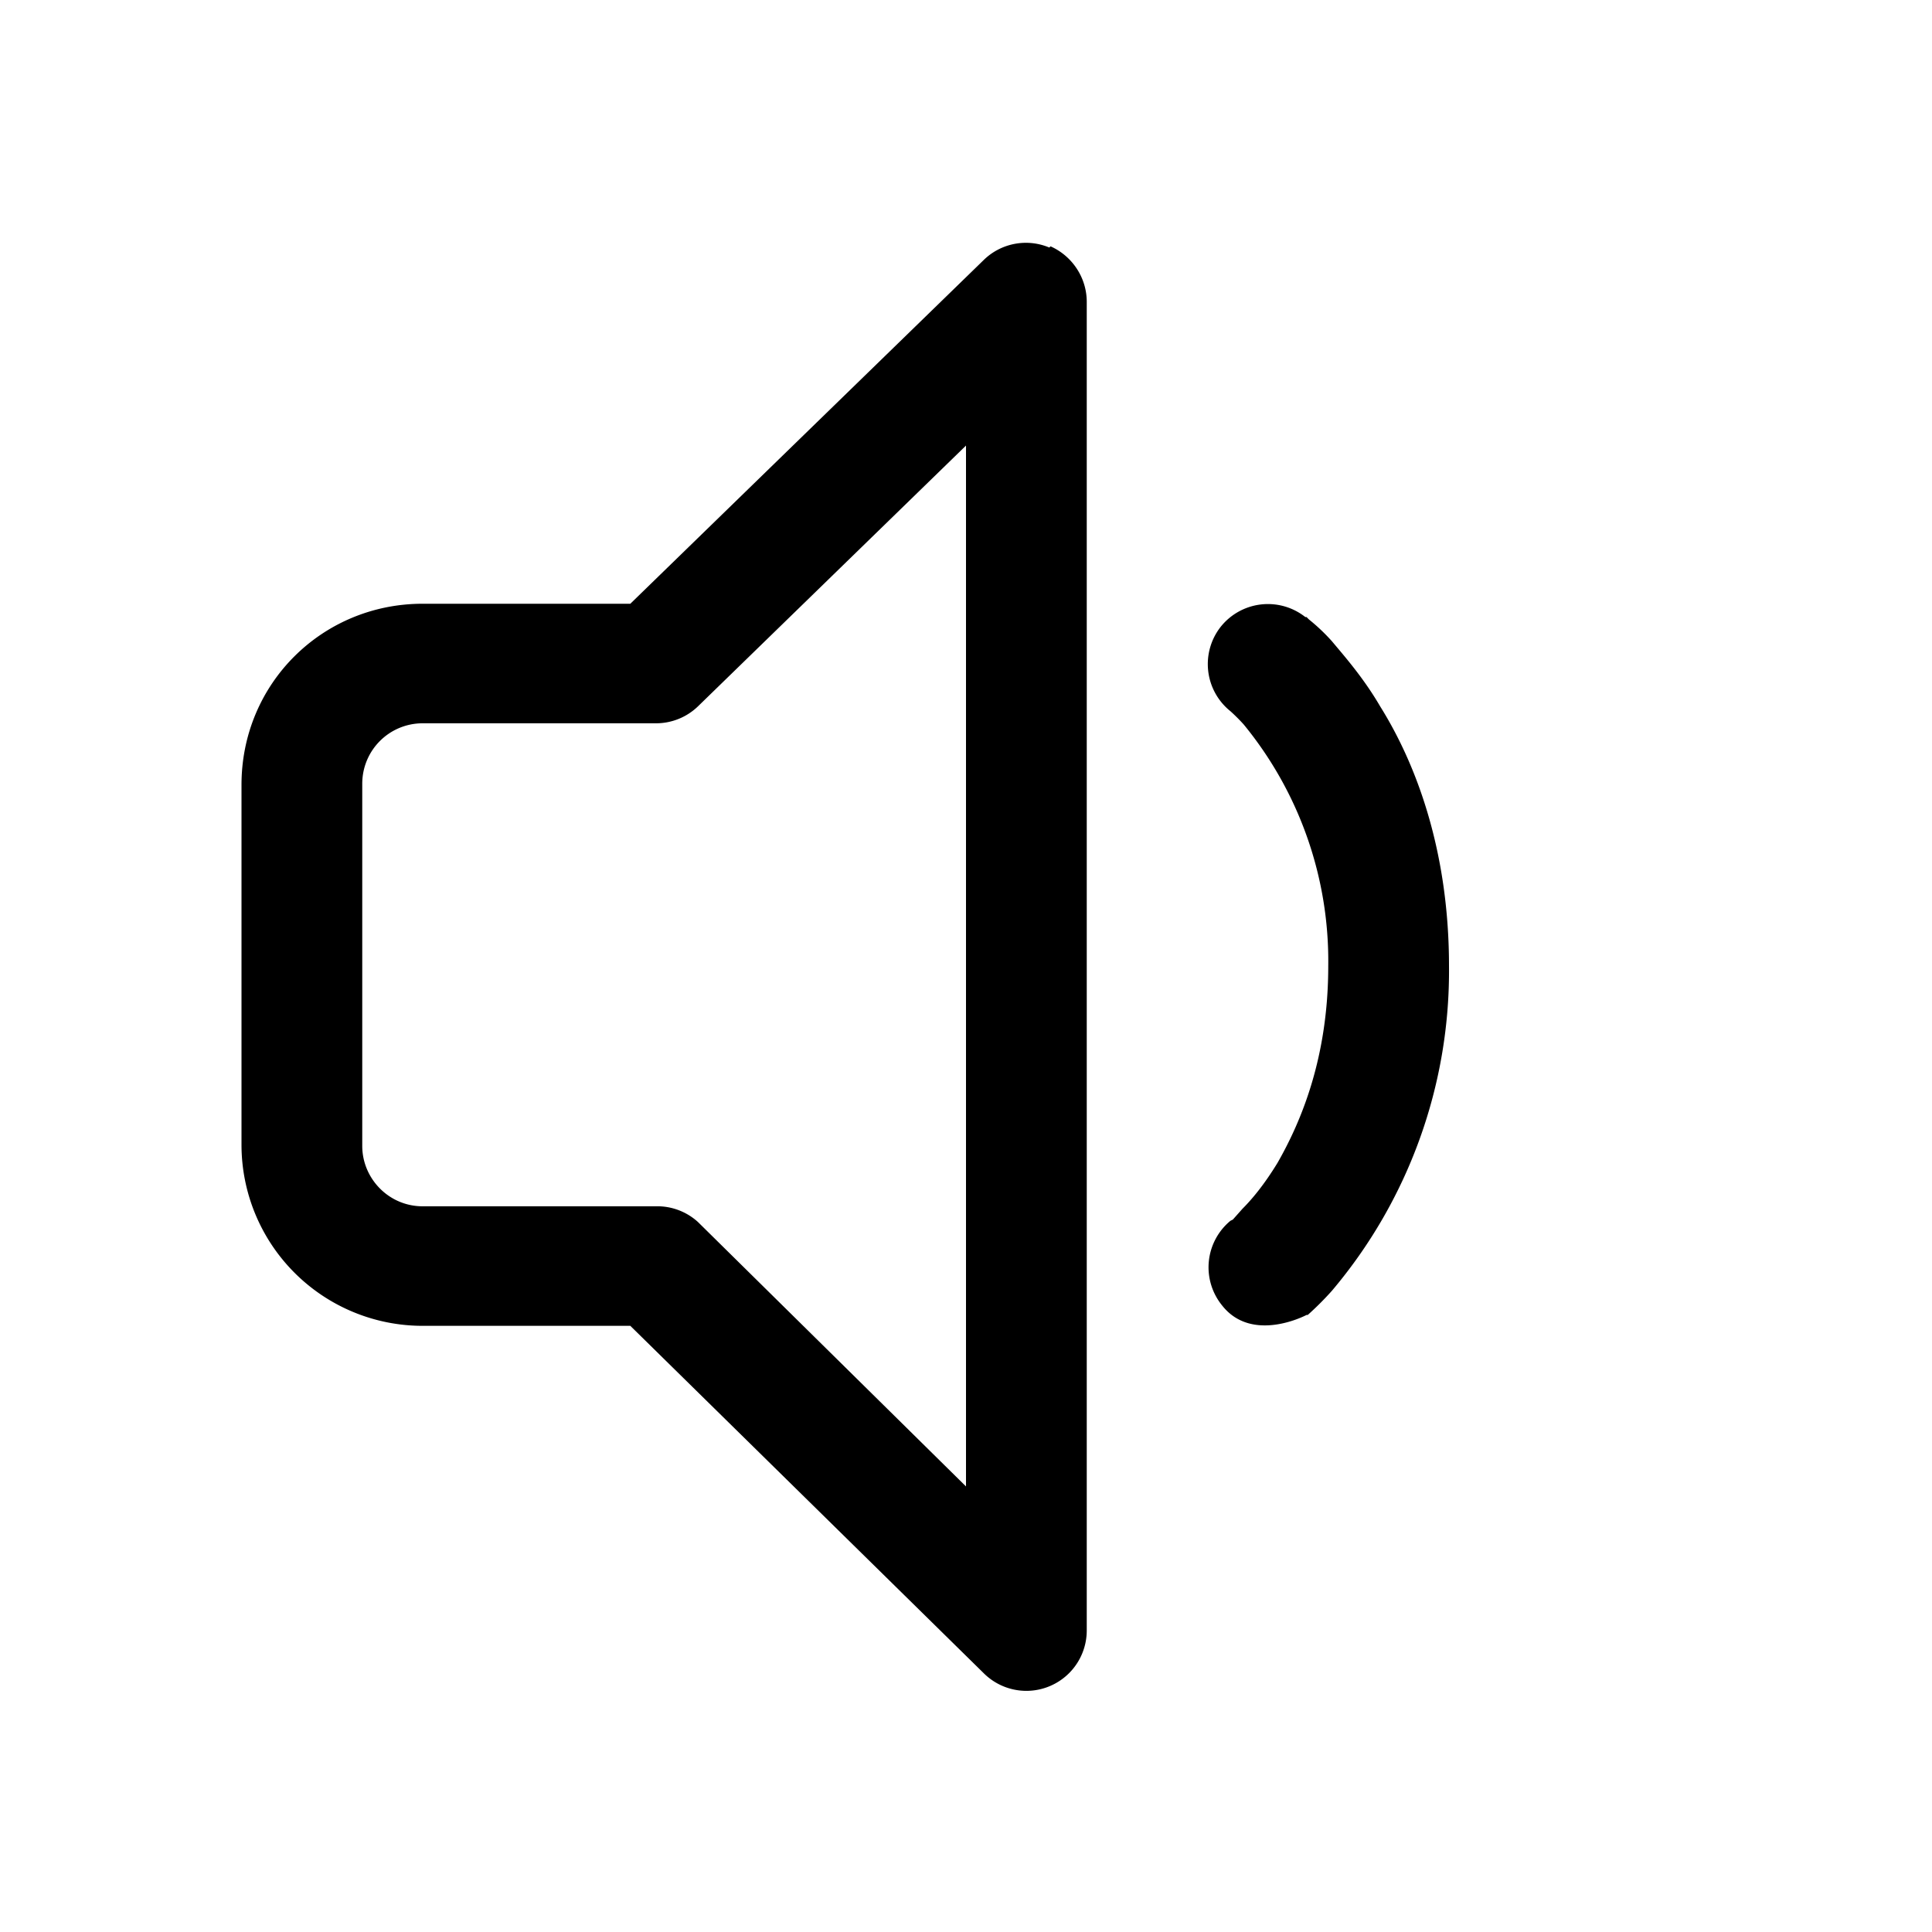 <svg width="16" height="16" viewBox="0 0 16 16" xmlns="http://www.w3.org/2000/svg"><path d="M8.7 2.04c.18.08.3.26.3.46v11a.5.5 0 0 1-.85.36l-2.93-2.88H3.5A1.5 1.5 0 0 1 2 9.48V6.5C2 5.66 2.67 5 3.5 5h1.72l2.93-2.85a.5.5 0 0 1 .54-.1ZM8 3.69 5.78 5.85a.5.5 0 0 1-.35.14H3.5a.5.5 0 0 0-.5.5v3c0 .27.22.5.5.5h1.93a.5.5 0 0 1 .35.13L8 12.31V3.69Zm2.11 1.5a.5.5 0 0 1 .7-.08h.01l.02.02a1.6 1.6 0 0 1 .19.18c.1.12.26.3.4.54.3.48.57 1.2.57 2.15a4.1 4.1 0 0 1-.97 2.69 2.5 2.5 0 0 1-.2.2h-.01s-.45.24-.7-.08a.5.5 0 0 1 .07-.7l.02-.01.08-.09c.08-.08.18-.2.29-.38.2-.35.42-.88.42-1.63a3.09 3.09 0 0 0-.7-2 1.52 1.52 0 0 0-.11-.11.5.5 0 0 1-.08-.7Zm.08.7Z"/></svg>